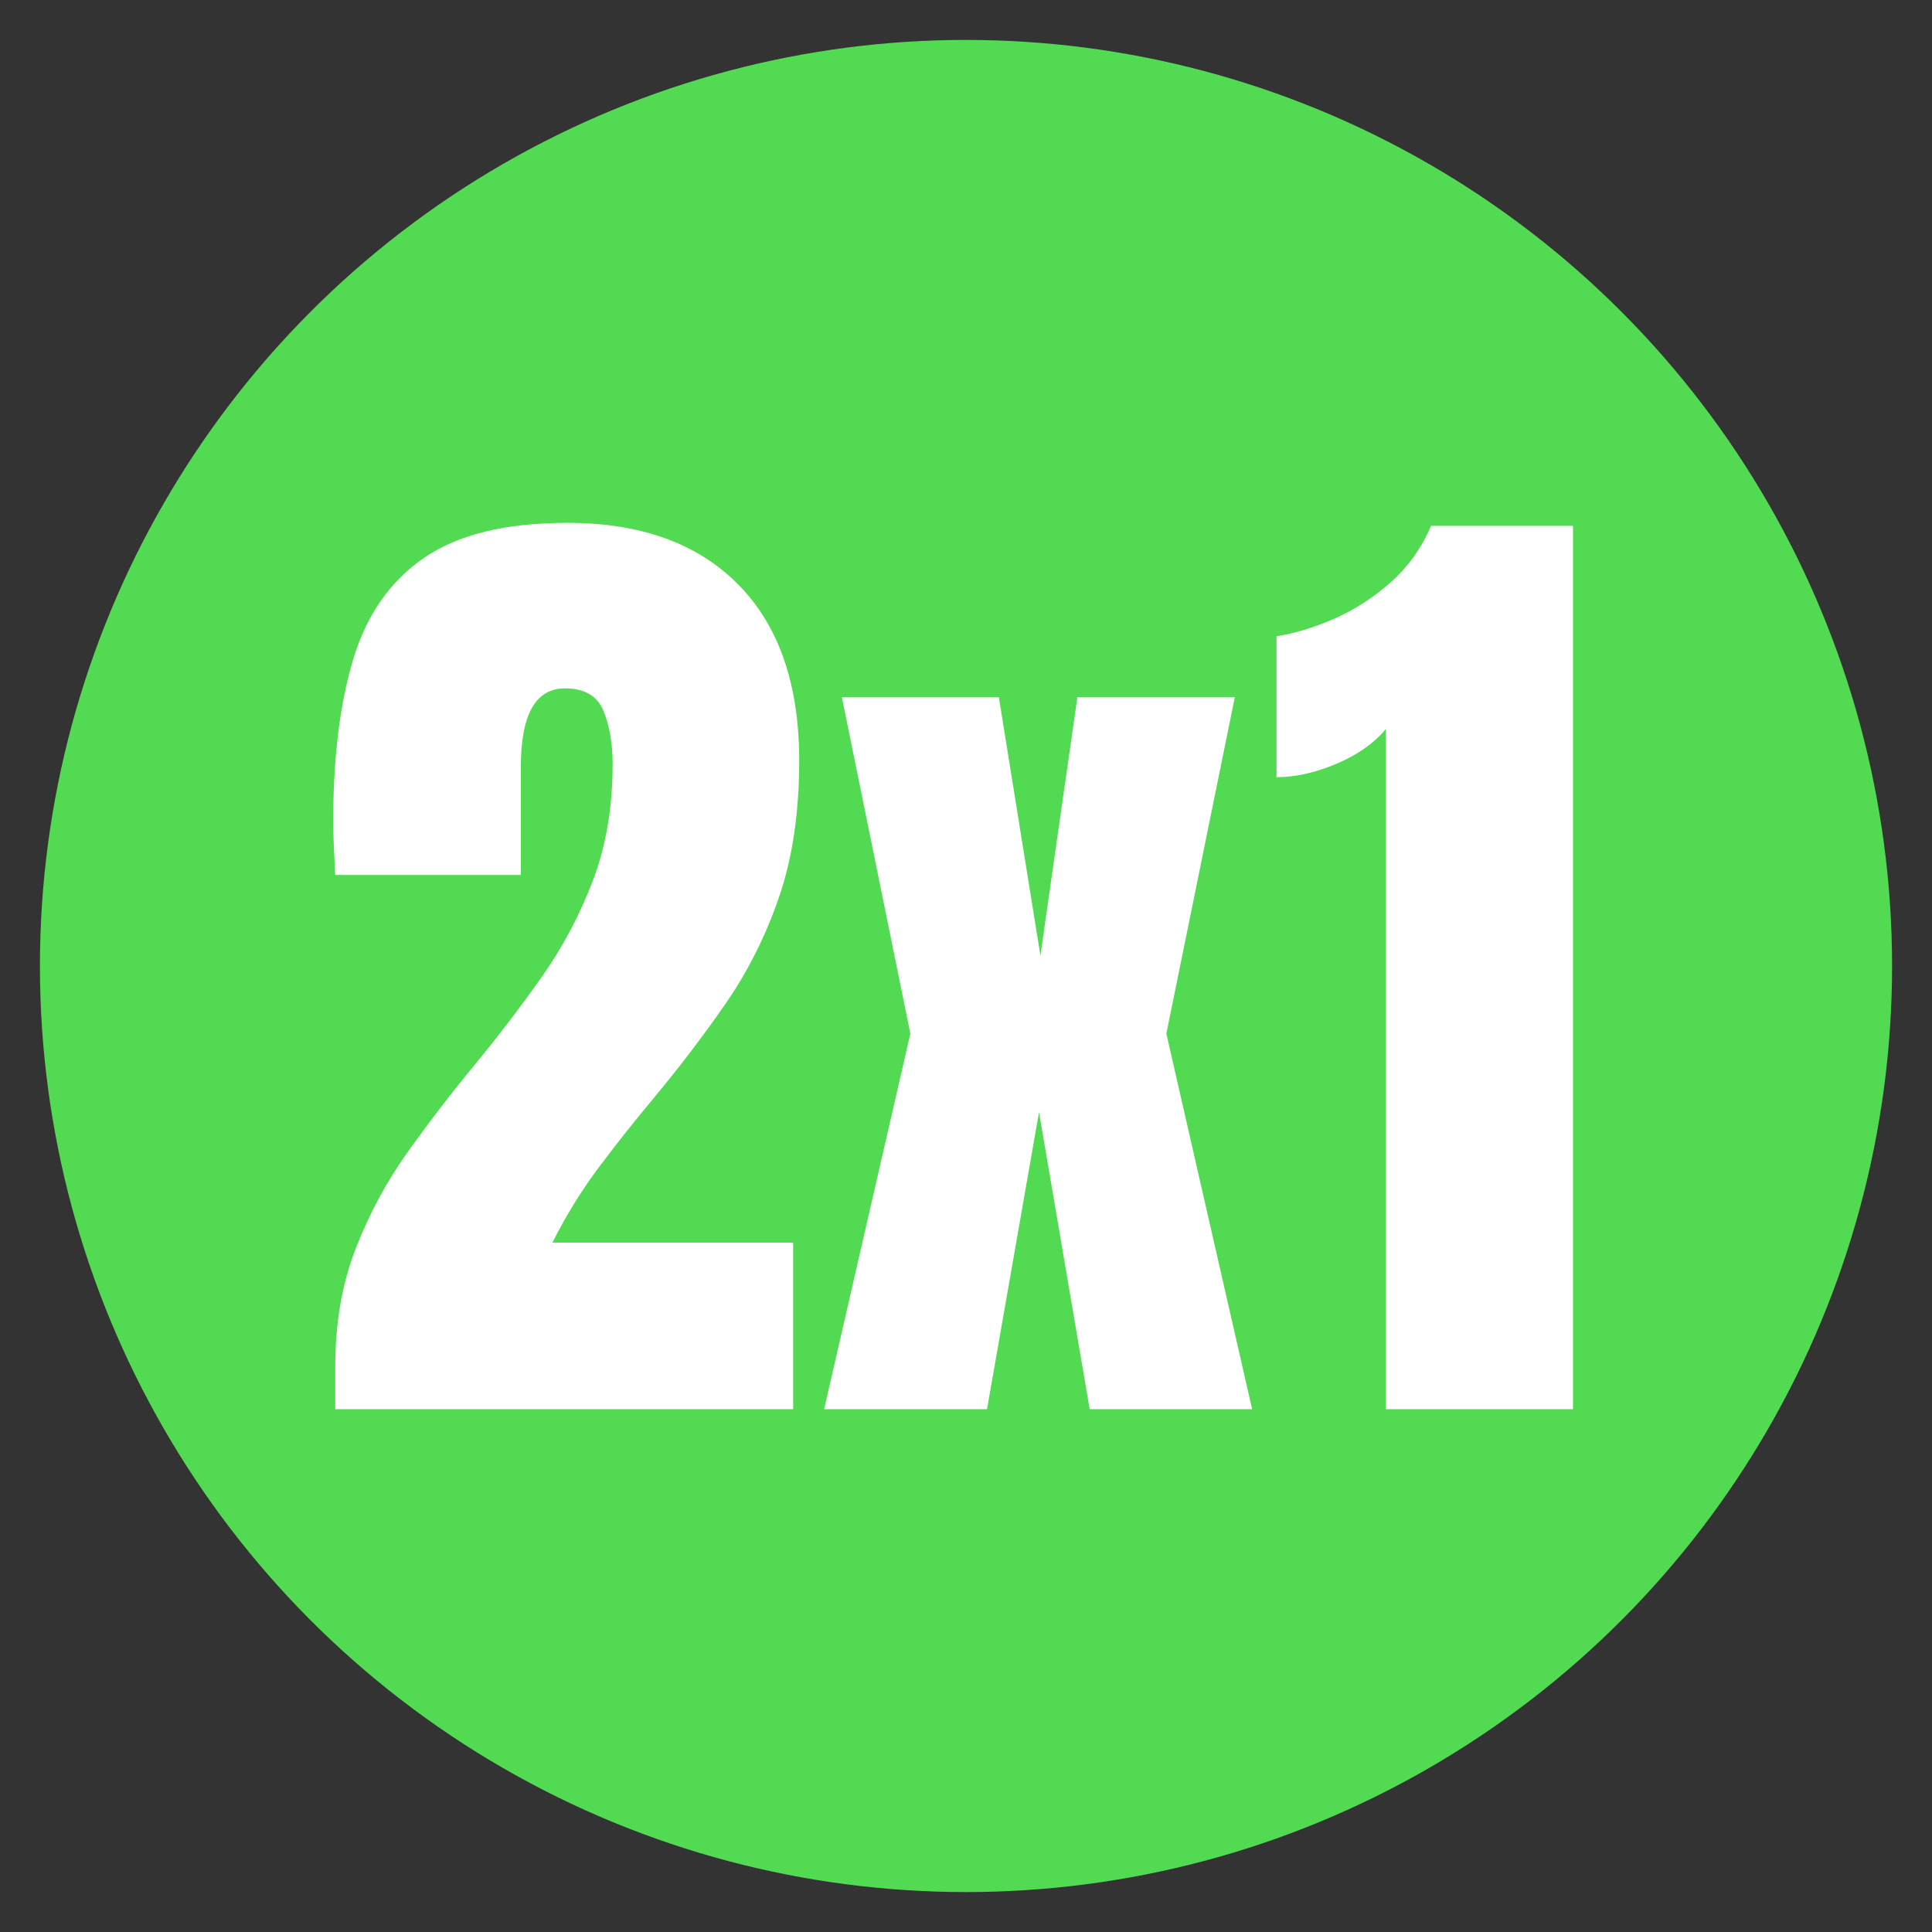 <?xml version="1.0" encoding="UTF-8"?>
<svg id="Capa_1" xmlns="http://www.w3.org/2000/svg" version="1.1" viewBox="0 0 600 600">
  <rect x="0" y="0" width="600" height="600" fill="#333333" stroke="none"/>
  <!-- Generator: Adobe Illustrator 29.2.0, SVG Export Plug-In . SVG Version: 2.1.0 Build 108)  -->
  <defs>
    <style>
      .st0 {
        fill: #fff;
      }

      .st1 {
        fill: #52db52;
      }
    </style>
  </defs>
  <circle class="st1" cx="300" cy="300" r="287.6"/>
  <g>
    <path class="st0" d="M104.12,437.63v-13.09c0-13.6,2.1-25.83,6.31-36.68,4.21-10.85,9.63-20.93,16.28-30.22,6.64-9.29,13.65-18.41,21.03-27.34,7.17-8.72,13.99-17.68,20.48-26.87,6.49-9.19,11.79-19.16,15.89-29.91,4.1-10.75,6.15-22.82,6.15-36.22,0-6.44-.96-11.97-2.88-16.59-1.92-4.62-5.9-6.93-11.92-6.93-9.14,0-13.71,8.15-13.71,24.46v33.49h-57.64c-.1-2.39-.23-5.09-.39-8.1-.16-3.01-.23-5.92-.23-8.72,0-19.73,2.08-36.48,6.23-50.24,4.15-13.76,11.5-24.25,22.04-31.47,10.54-7.22,25.36-10.83,44.47-10.83,22.74,0,40.42,6.39,53.04,19.16,12.62,12.77,18.93,31,18.93,54.68,0,16.1-2.08,30.2-6.23,42.29-4.15,12.1-9.66,23.11-16.51,33.02-6.85,9.92-14.38,19.81-22.59,29.68-5.82,6.96-11.45,14.07-16.9,21.34-5.45,7.27-10.26,15.06-14.41,23.37h74.77v51.72H104.12Z"/>
    <path class="st0" d="M255.94,437.63l26.78-116.63-21.26-104.44h48.75l12.9,80.21,11.48-80.21h48.89l-21.26,104.44,26.64,116.63h-50.45l-15.73-92.25-16.15,92.25h-50.59Z"/>
    <path class="st0" d="M430.4,437.63v-211.23c-3.74,4.47-8.88,8.08-15.42,10.83-6.54,2.75-12.72,4.13-18.54,4.13v-43.77c5.5-.83,11.42-2.62,17.76-5.37,6.33-2.75,12.23-6.54,17.68-11.37,5.45-4.83,9.63-10.67,12.54-17.53h44.08v274.32h-58.1Z"/>
  </g>
</svg>